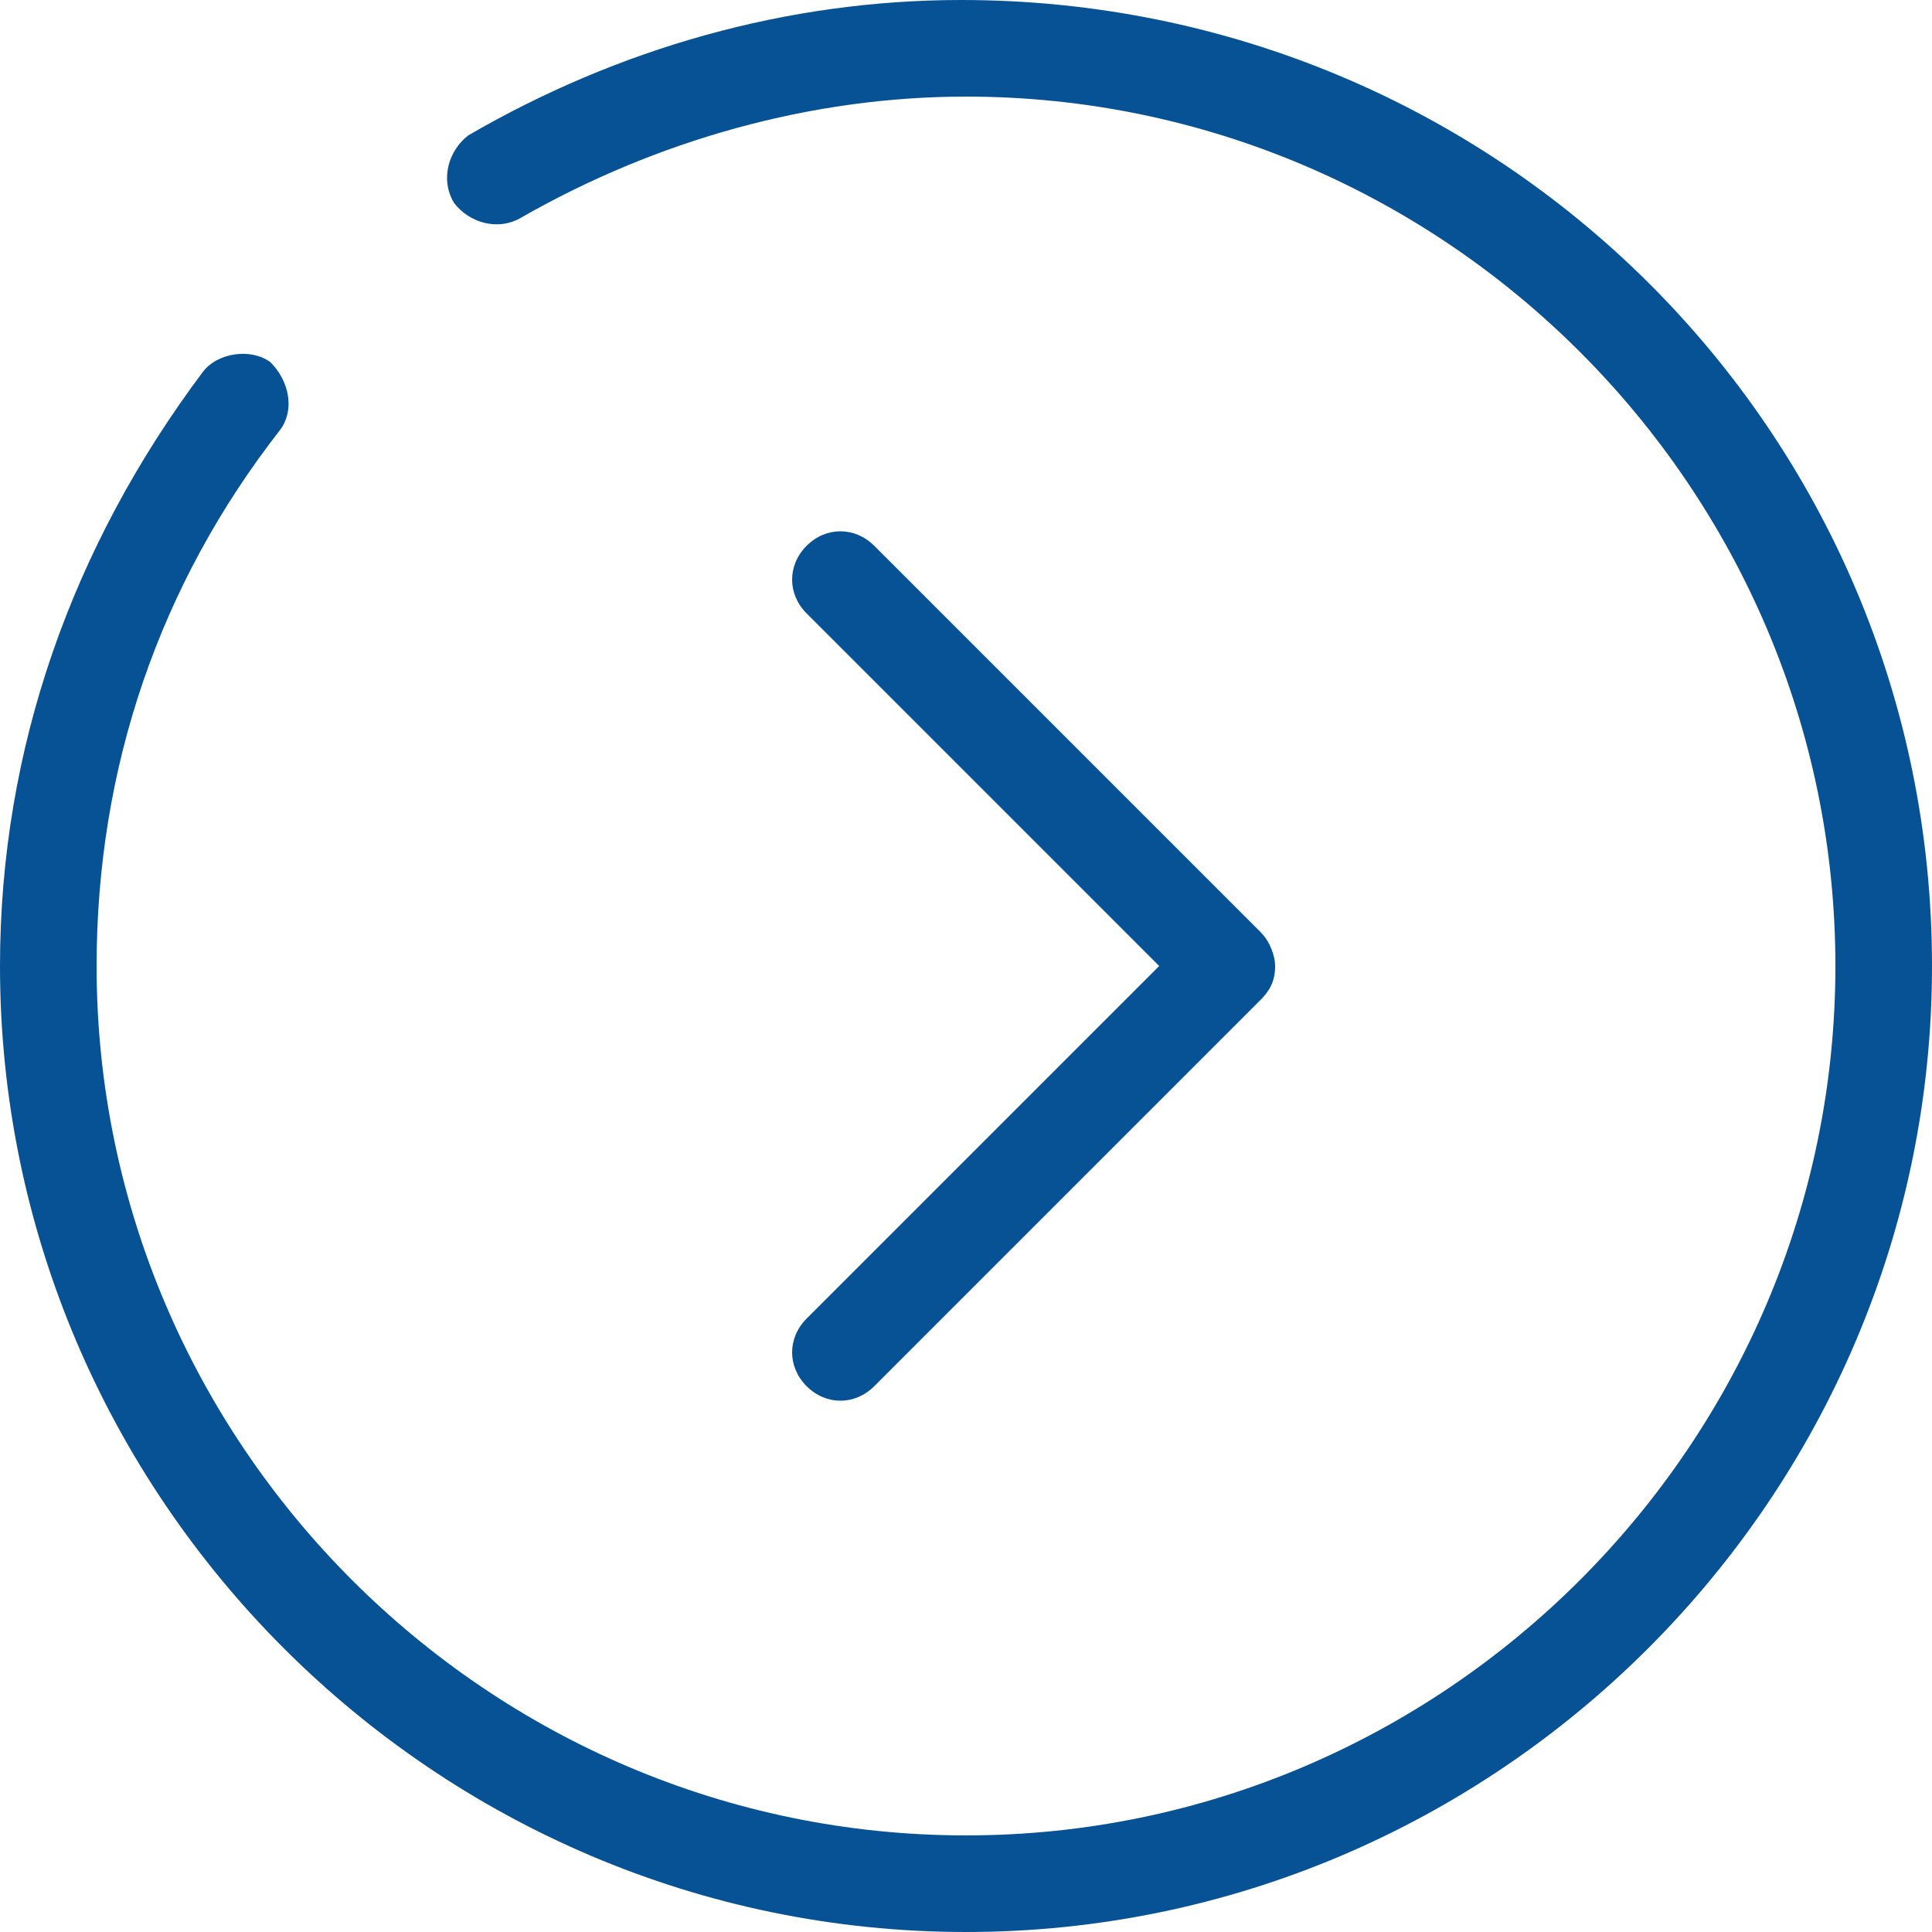 <?xml version="1.0" encoding="UTF-8"?>
<svg width="30px" height="30px" viewBox="0 0 30 30" version="1.1" xmlns="http://www.w3.org/2000/svg" xmlns:xlink="http://www.w3.org/1999/xlink">
    <!-- Generator: Sketch 63.1 (92452) - https://sketch.com -->
    <title>群組 2</title>
    <desc>Created with Sketch.</desc>
    <g id="page-1" stroke="none" stroke-width="1" fill="none" fill-rule="evenodd">
        <g id="00_index_a" transform="translate(-1661, -1704)" fill="#075294">
            <g id="群組-2" transform="translate(1676, 1719) rotate(-90) translate(-1676, -1719) translate(1661, 1704)">
                <g id="群組">
                    <path d="M15,19.8 C14.775,19.8 14.625,19.725 14.475,19.575 L8.475,13.575 C8.175,13.275 8.175,12.825 8.475,12.525 C8.775,12.225 9.225,12.225 9.525,12.525 L15,18 L20.475,12.525 C20.775,12.225 21.225,12.225 21.525,12.525 C21.825,12.825 21.825,13.275 21.525,13.575 L15.525,19.575 C15.375,19.725 15.15,19.8 15,19.8" id="Fill-1"></path>
                    <path d="M15,30 C6.75,30 0,23.25 0,15 C0,6.75 6.75,0 15,0 C18.375,0 21.525,1.125 24.225,3.15 C24.525,3.375 24.6,3.9 24.375,4.2 C24.075,4.5 23.625,4.575 23.325,4.35 C20.925,2.475 18.075,1.5 15,1.5 C7.575,1.5 1.5,7.575 1.5,15 C1.5,22.425 7.575,28.5 15,28.5 C22.425,28.5 28.5,22.425 28.5,15 C28.5,12.6 27.825,10.2 26.625,8.1 C26.4,7.725 26.55,7.275 26.85,7.05 C27.225,6.825 27.675,6.975 27.9,7.275 C29.25,9.6 30,12.225 30,14.925 C30,23.25 23.325,30 15,30" id="Fill-3"></path>
                </g>
            </g>
        </g>
    </g>
</svg>